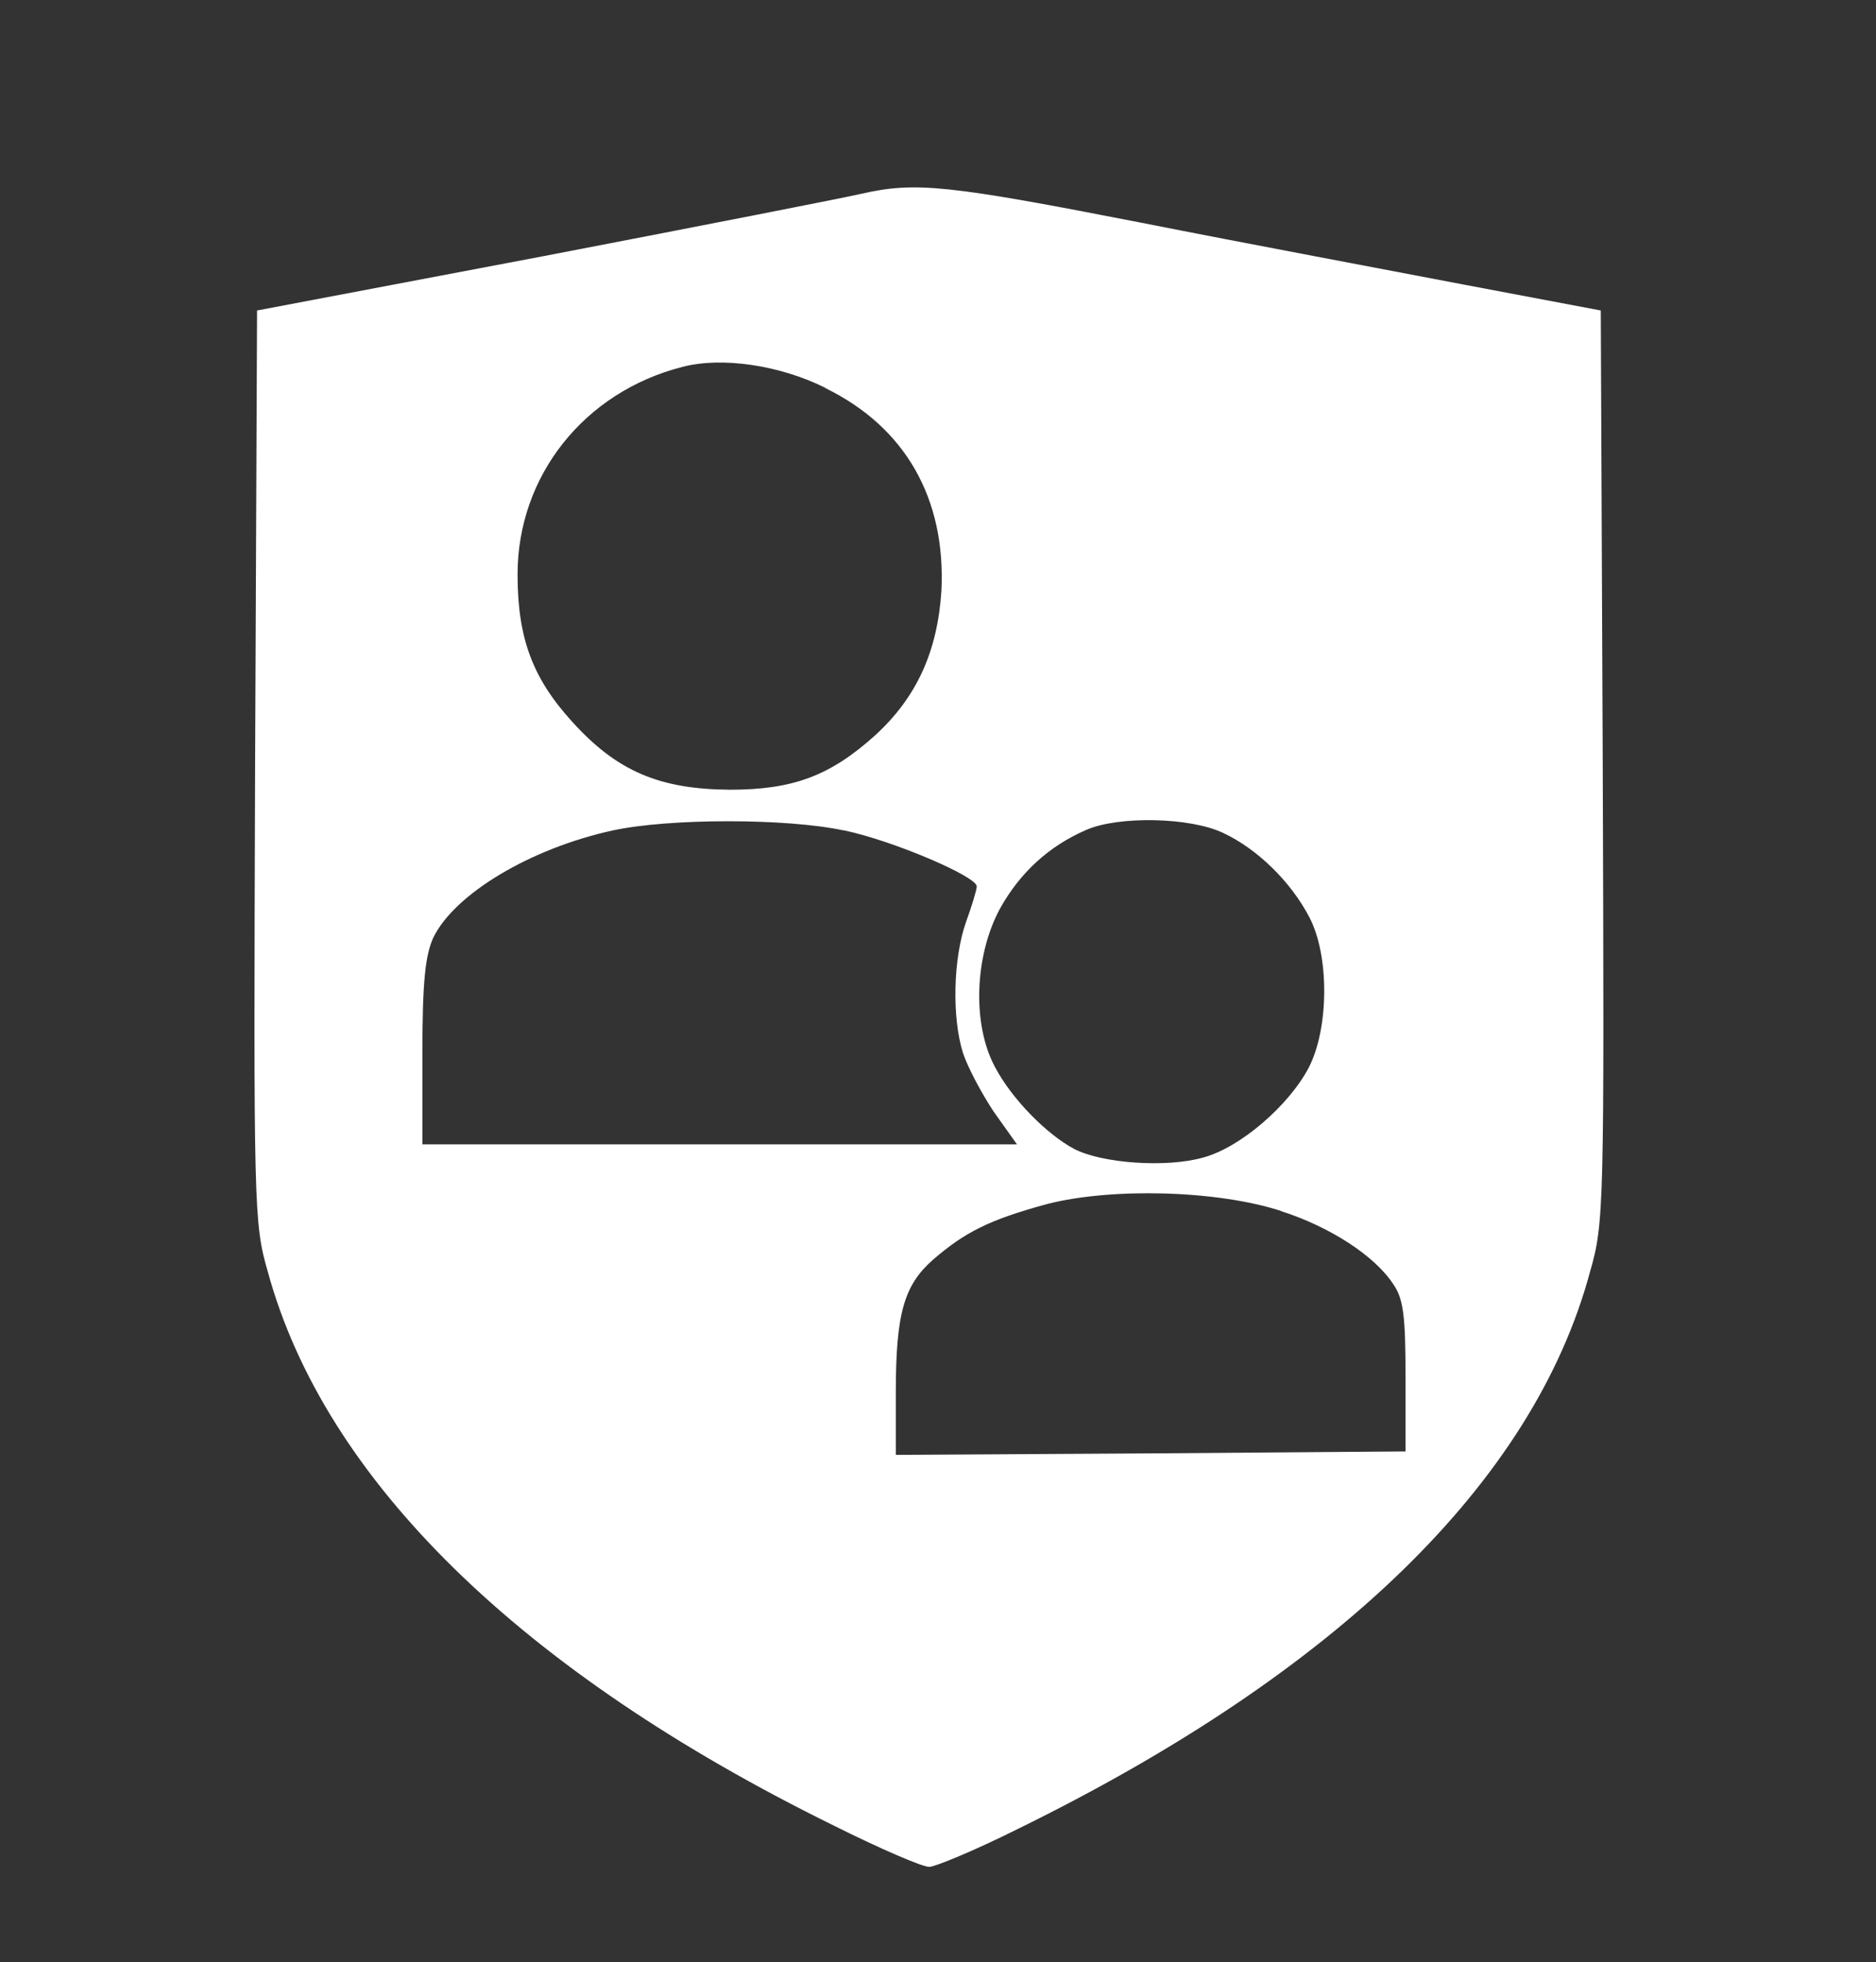 <?xml version="1.0" encoding="UTF-8"?><svg id="Capa_1" xmlns="http://www.w3.org/2000/svg" viewBox="0 0 38.24 40"><rect x="0" y="0" width="38.24" height="40" fill="#333333" stroke="none"/><path d="M17.56,3.95c-.34,.08-3.25,.65-6.47,1.27l-5.85,1.11-.04,9.29c-.03,9-.03,9.31,.26,10.31,1.16,4.24,5.15,8.15,11.54,11.29,.94,.47,1.8,.84,1.94,.84,.12,0,.94-.34,1.8-.77,6.51-3.19,10.52-7.08,11.67-11.36,.29-1,.29-1.31,.26-10.31l-.04-9.29-2.75-.52c-1.51-.29-4.5-.85-6.62-1.27-3.94-.77-4.6-.84-5.7-.59Zm-.74,3.96c1.64,.8,2.46,2.26,2.37,4.13-.08,1.25-.51,2.18-1.35,2.95-.92,.83-1.68,1.11-2.96,1.11-1.43-.01-2.3-.37-3.22-1.39-.81-.89-1.11-1.71-1.11-3,0-2.01,1.36-3.72,3.36-4.23,.8-.21,1.98-.04,2.92,.43Zm.39,9.02c1,.21,2.7,.94,2.7,1.14,0,.07-.1,.4-.22,.73-.26,.74-.29,1.94-.06,2.67,.1,.3,.39,.84,.63,1.2l.47,.66H8.61v-1.87c0-1.45,.06-1.98,.22-2.34,.43-.89,1.97-1.82,3.66-2.19,1.16-.25,3.54-.25,4.71,0Zm7.72,.05c.69,.32,1.38,.99,1.76,1.72,.41,.78,.4,2.26-.01,3.06-.4,.77-1.4,1.64-2.16,1.84-.74,.21-2.06,.12-2.63-.18-.56-.3-1.27-1.02-1.61-1.67-.47-.88-.41-2.27,.1-3.22,.41-.74,1-1.28,1.76-1.61,.66-.29,2.12-.26,2.79,.06Zm1.18,7.71c1,.32,1.91,.91,2.29,1.49,.21,.3,.25,.66,.25,1.9v1.51l-5.19,.04-5.2,.03v-1.27c0-1.62,.17-2.19,.76-2.71,.65-.56,1.14-.81,2.31-1.13,1.31-.34,3.47-.29,4.79,.14Z" fill="#fff"/></svg>